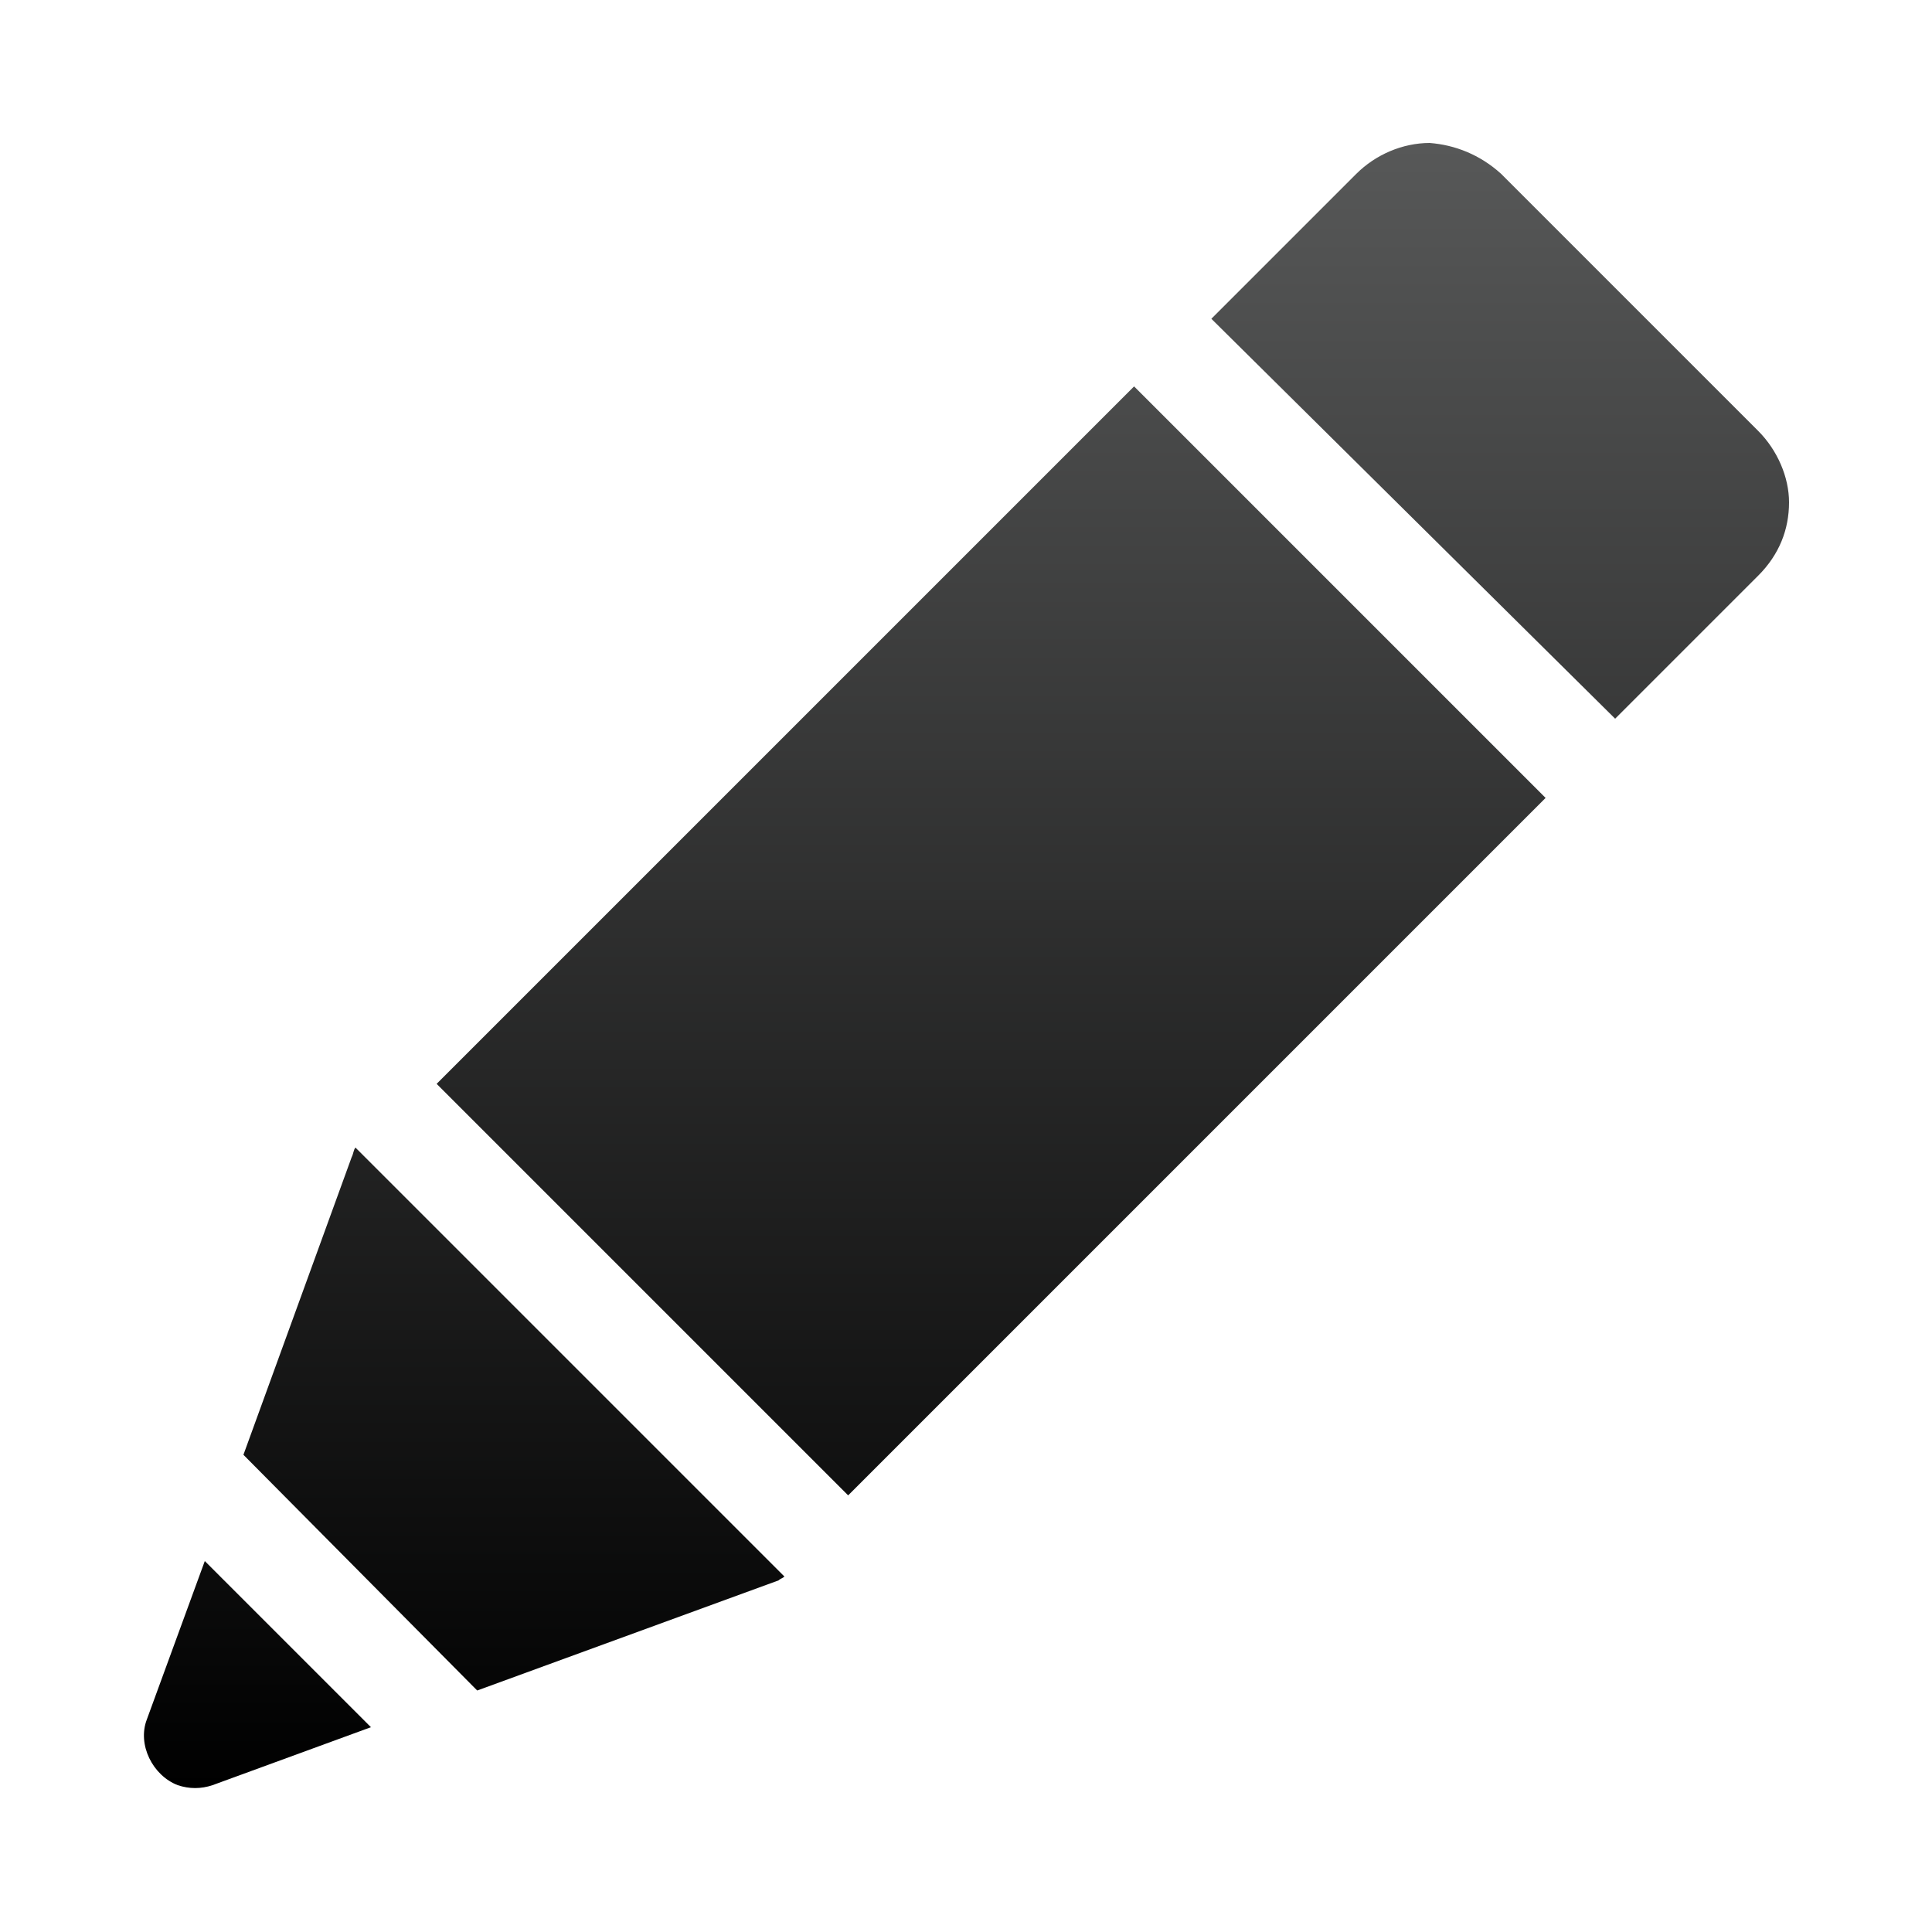 <?xml version="1.0" encoding="UTF-8"?>
<!-- Generator: Adobe Illustrator 28.3.0, SVG Export Plug-In . SVG Version: 6.00 Build 0)  -->
<svg xmlns="http://www.w3.org/2000/svg" xmlns:xlink="http://www.w3.org/1999/xlink" version="1.1" id="Layer_1" x="0px" y="0px" viewBox="0 0 100 100" style="enable-background:new 0 0 100 100;" xml:space="preserve">
<style type="text/css">
	.st0{fill:url(#SVGID_1_);}
</style>
<linearGradient id="SVGID_1_" gradientUnits="userSpaceOnUse" x1="50" y1="92.52" x2="50" y2="7.48">
	<stop offset="0" style="stop-color:#000000"></stop>
	<stop offset="1" style="stop-color:#575858"></stop>
</linearGradient>
<path class="st0" d="M77.7,9L91,22.3c1,1,1.6,2.4,1.6,3.7c0,1.4-0.5,2.7-1.6,3.8l-7.4,7.4L62.7,16.5L70.2,9c1-1,2.4-1.6,3.8-1.6  C75.3,7.5,76.6,8,77.7,9L77.7,9z M22.6,56.1l21.3,21.3L80,41.3l-3.4-3.4l-3.8-3.8l-6.9-6.9l-3.8-3.8L58.7,20L22.6,56.1L22.6,56.1z   M7.6,89l3-8.2l8.6,8.6l-8.2,3l0,0c-0.6,0.2-1.2,0.2-1.8,0C7.9,91.9,7.1,90.3,7.6,89L7.6,89z M12.6,75.3l5.6-15.4  c0.1-0.2,0.1-0.4,0.2-0.5l22.2,22.2c-0.1,0.1-0.2,0.1-0.3,0.2l-15.6,5.7L12.6,75.3z"></path>
</svg>
